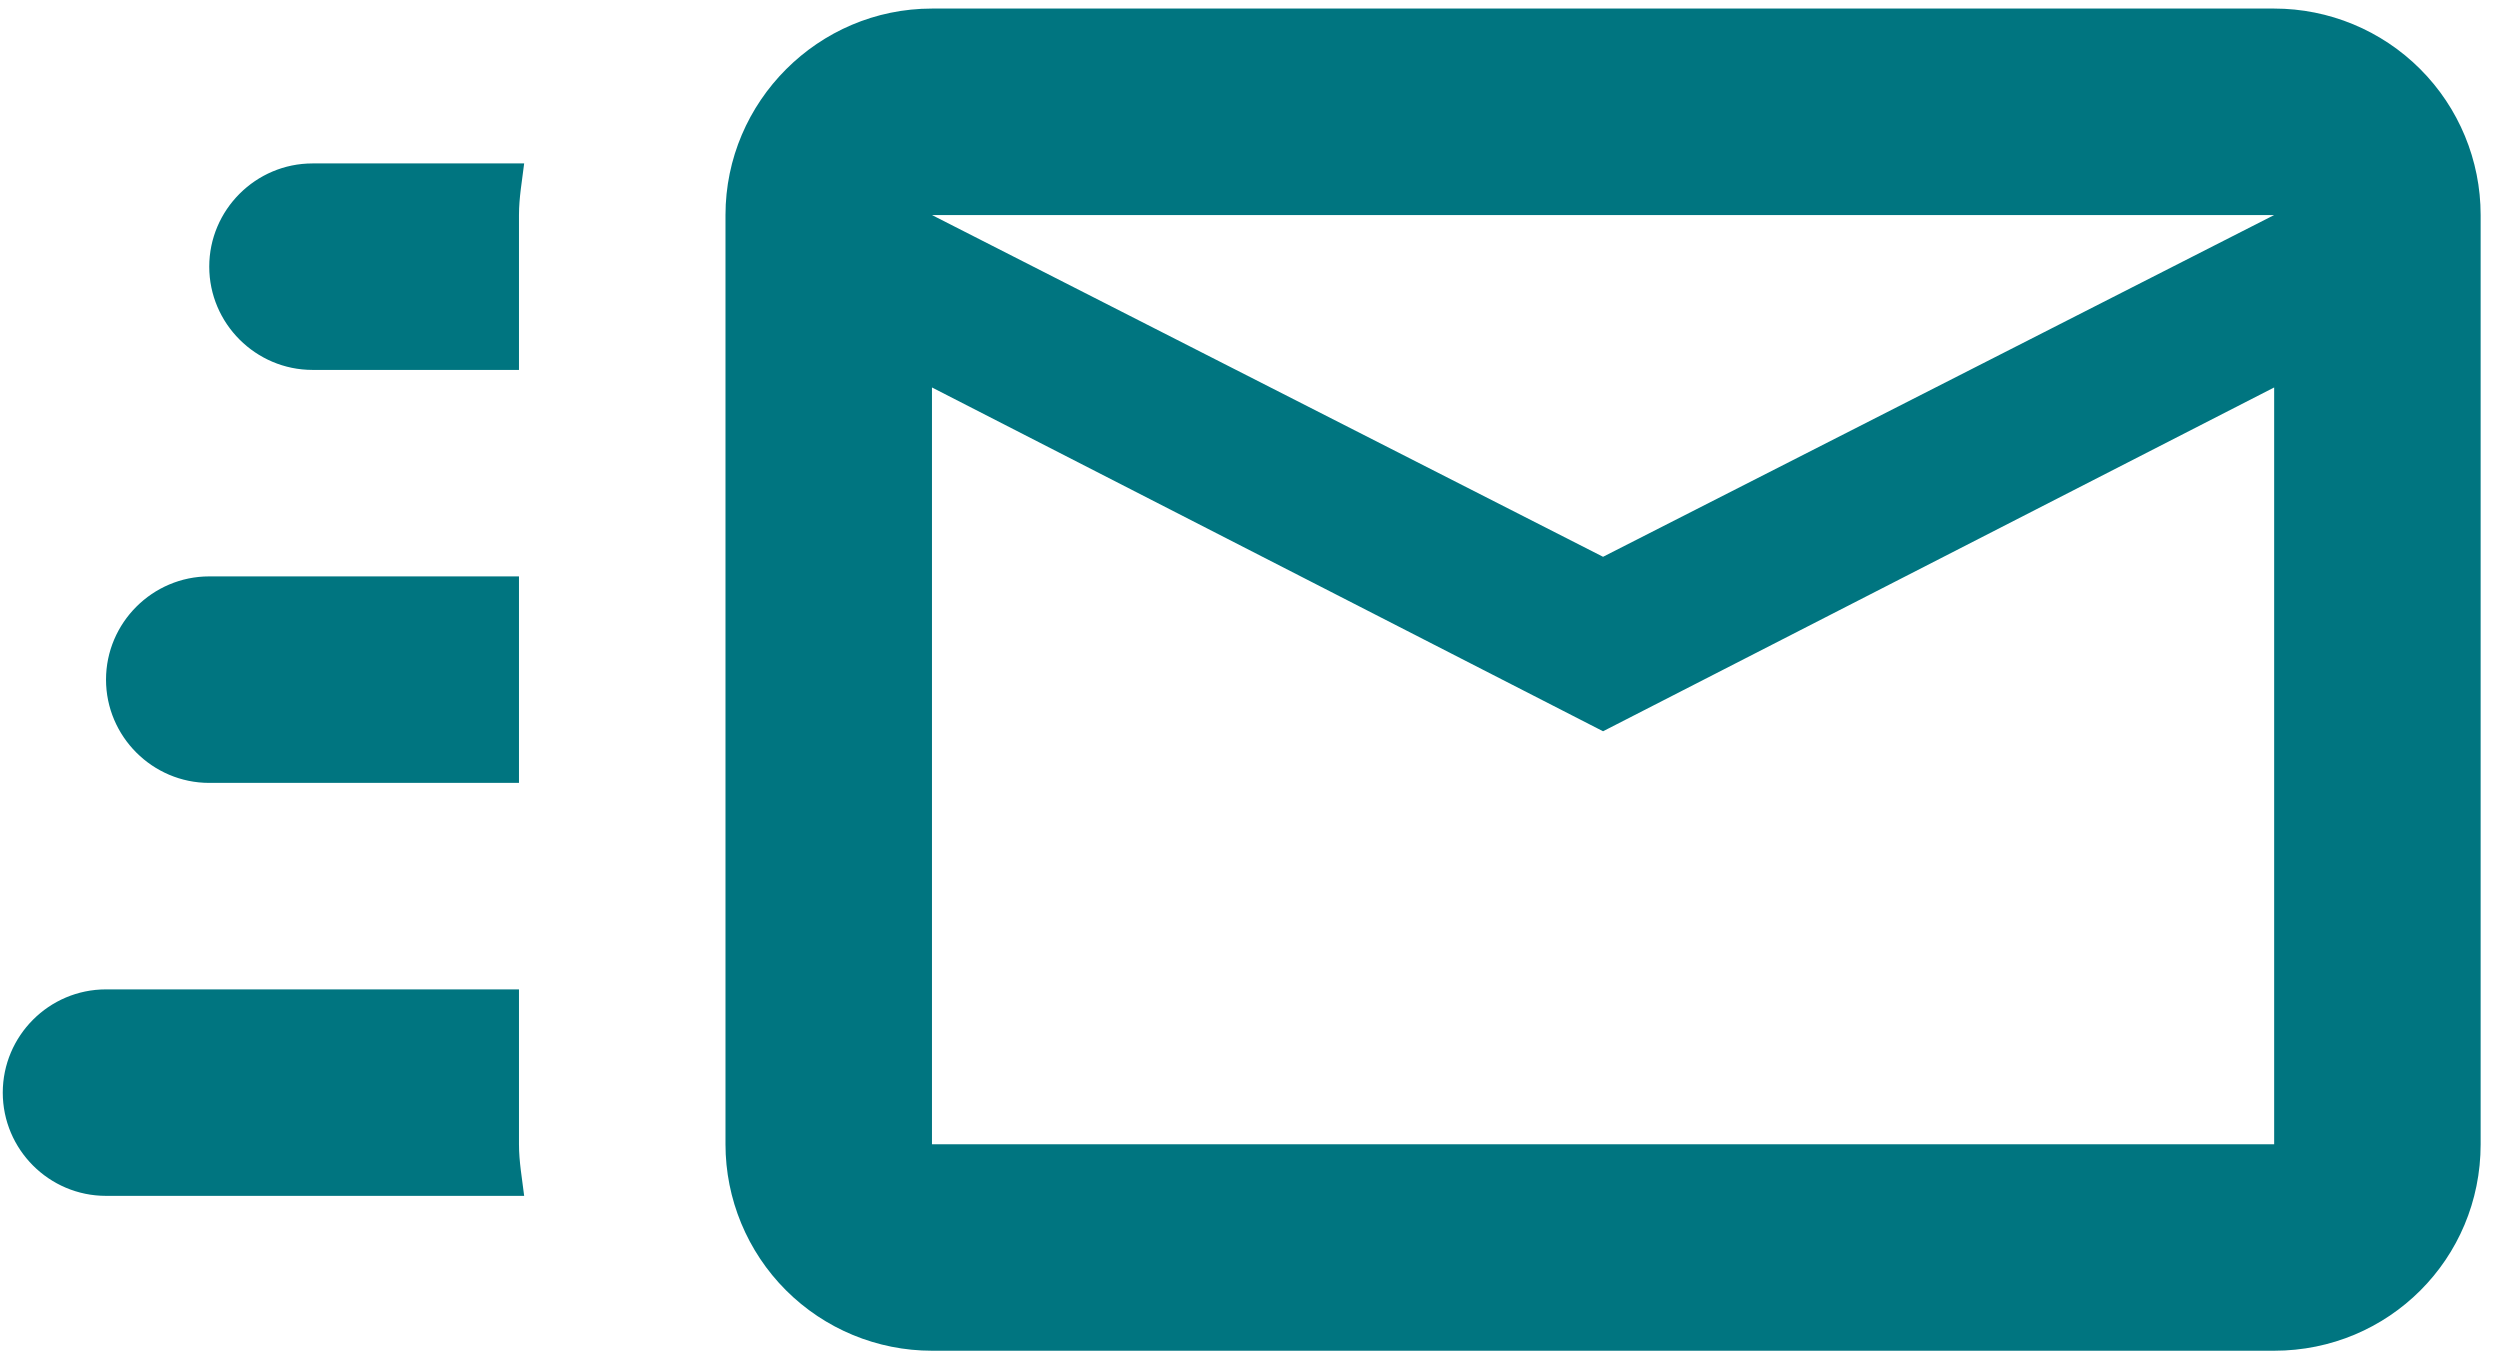 <svg width="113" height="62" viewBox="0 0 113 62" fill="none" xmlns="http://www.w3.org/2000/svg">
<path d="M102.792 0.387H42.125C36.992 0.387 32.792 4.587 32.792 9.72V51.72C32.792 54.195 33.775 56.569 35.525 58.32C37.276 60.07 39.65 61.053 42.125 61.053H102.792C107.972 61.053 112.125 56.9 112.125 51.72V9.72C112.125 7.245 111.142 4.871 109.391 3.12C107.641 1.37 105.267 0.387 102.792 0.387ZM102.792 51.72H42.125V17.513L72.458 33.053L102.792 17.513V51.72ZM72.458 25.167L42.125 9.72H102.792L72.458 25.167ZM23.458 51.72C23.458 52.513 23.598 53.26 23.692 54.053H4.792C2.216 54.053 0.125 51.953 0.125 49.387C0.125 46.82 2.216 44.72 4.792 44.72H23.458V51.72ZM14.125 7.387H23.692C23.598 8.18 23.458 8.927 23.458 9.72V16.72H14.125C11.558 16.72 9.458 14.62 9.458 12.053C9.458 9.487 11.558 7.387 14.125 7.387ZM4.792 30.72C4.792 28.153 6.892 26.053 9.458 26.053H23.458V35.387H9.458C6.892 35.387 4.792 33.287 4.792 30.72Z" fill="#007580"/>
</svg>
